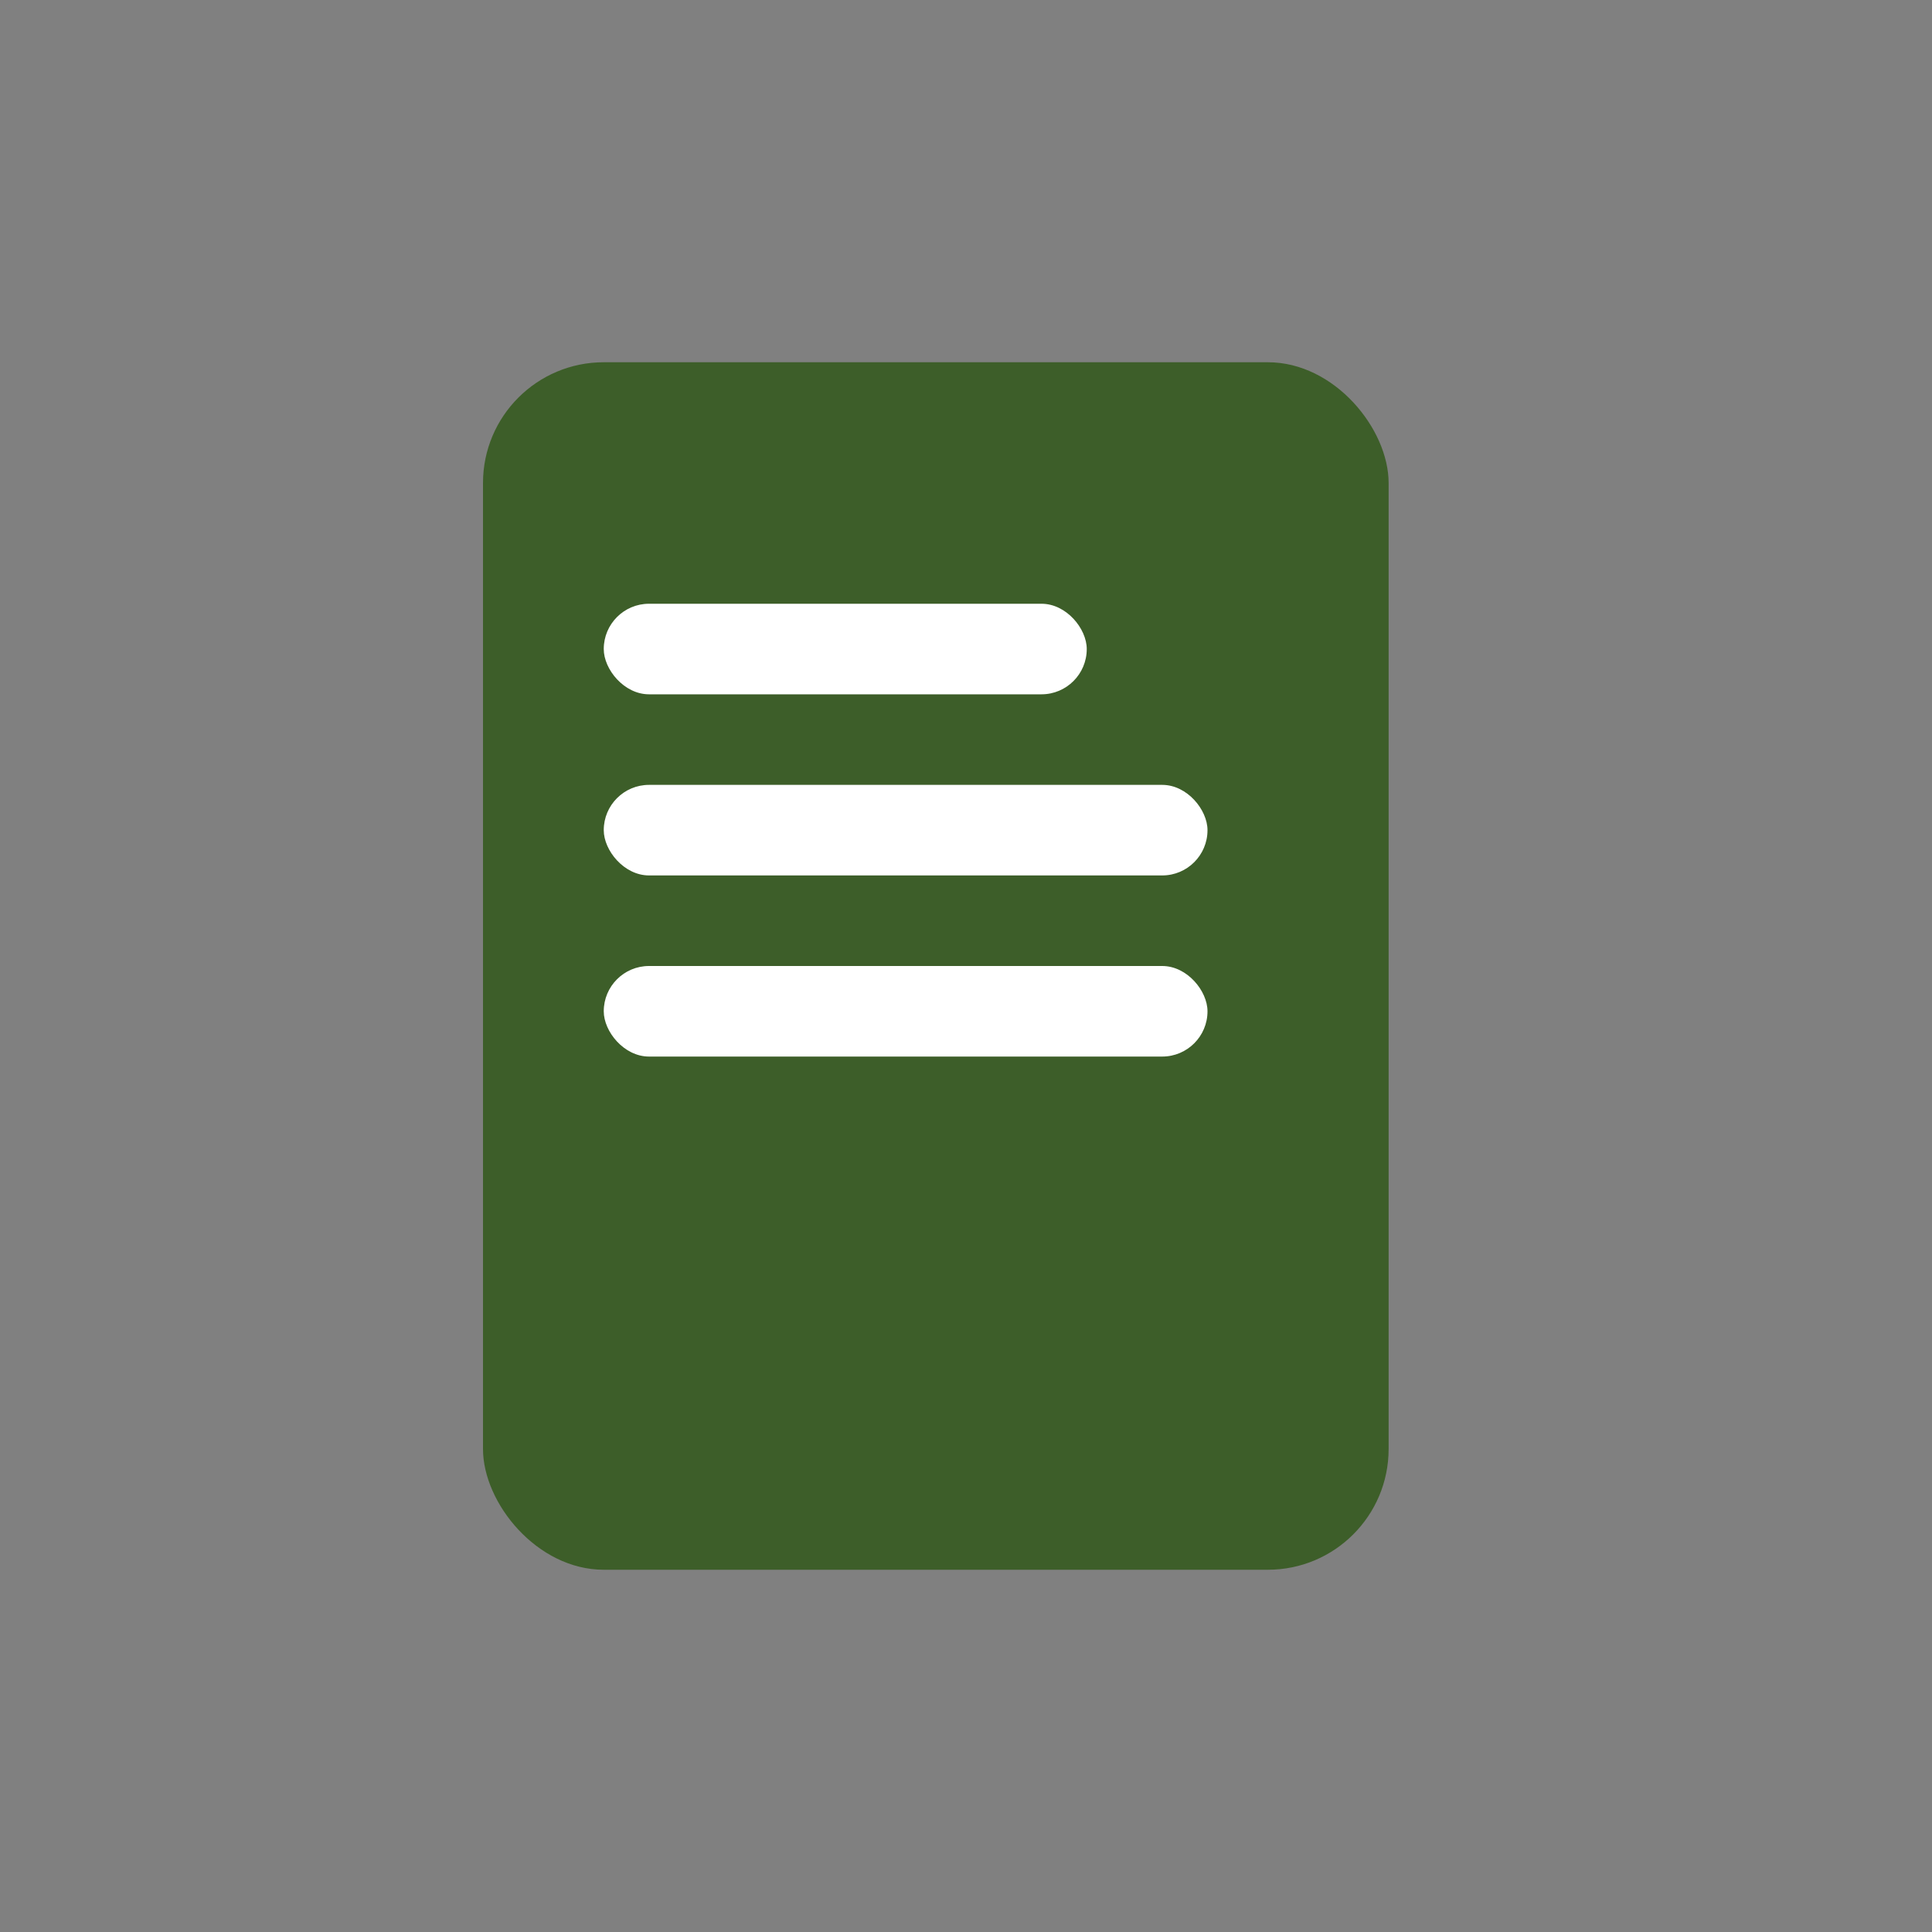 <svg width="32" height="32" viewBox="0 0 32 32" fill="none" xmlns="http://www.w3.org/2000/svg">
<rect x="0" y="0" width="32" height="32" fill="#808080" stroke="none"/>
<rect x="8" y="6" width="15" height="20" rx="2" fill="#3D5E29"/>
<rect x="10" y="10" width="8" height="1.5" rx="0.75" fill="white"/>
<rect x="10" y="13" width="10" height="1.5" rx="0.75" fill="white"/>
<rect x="10" y="16" width="10" height="1.5" rx="0.75" fill="white"/>
</svg>
